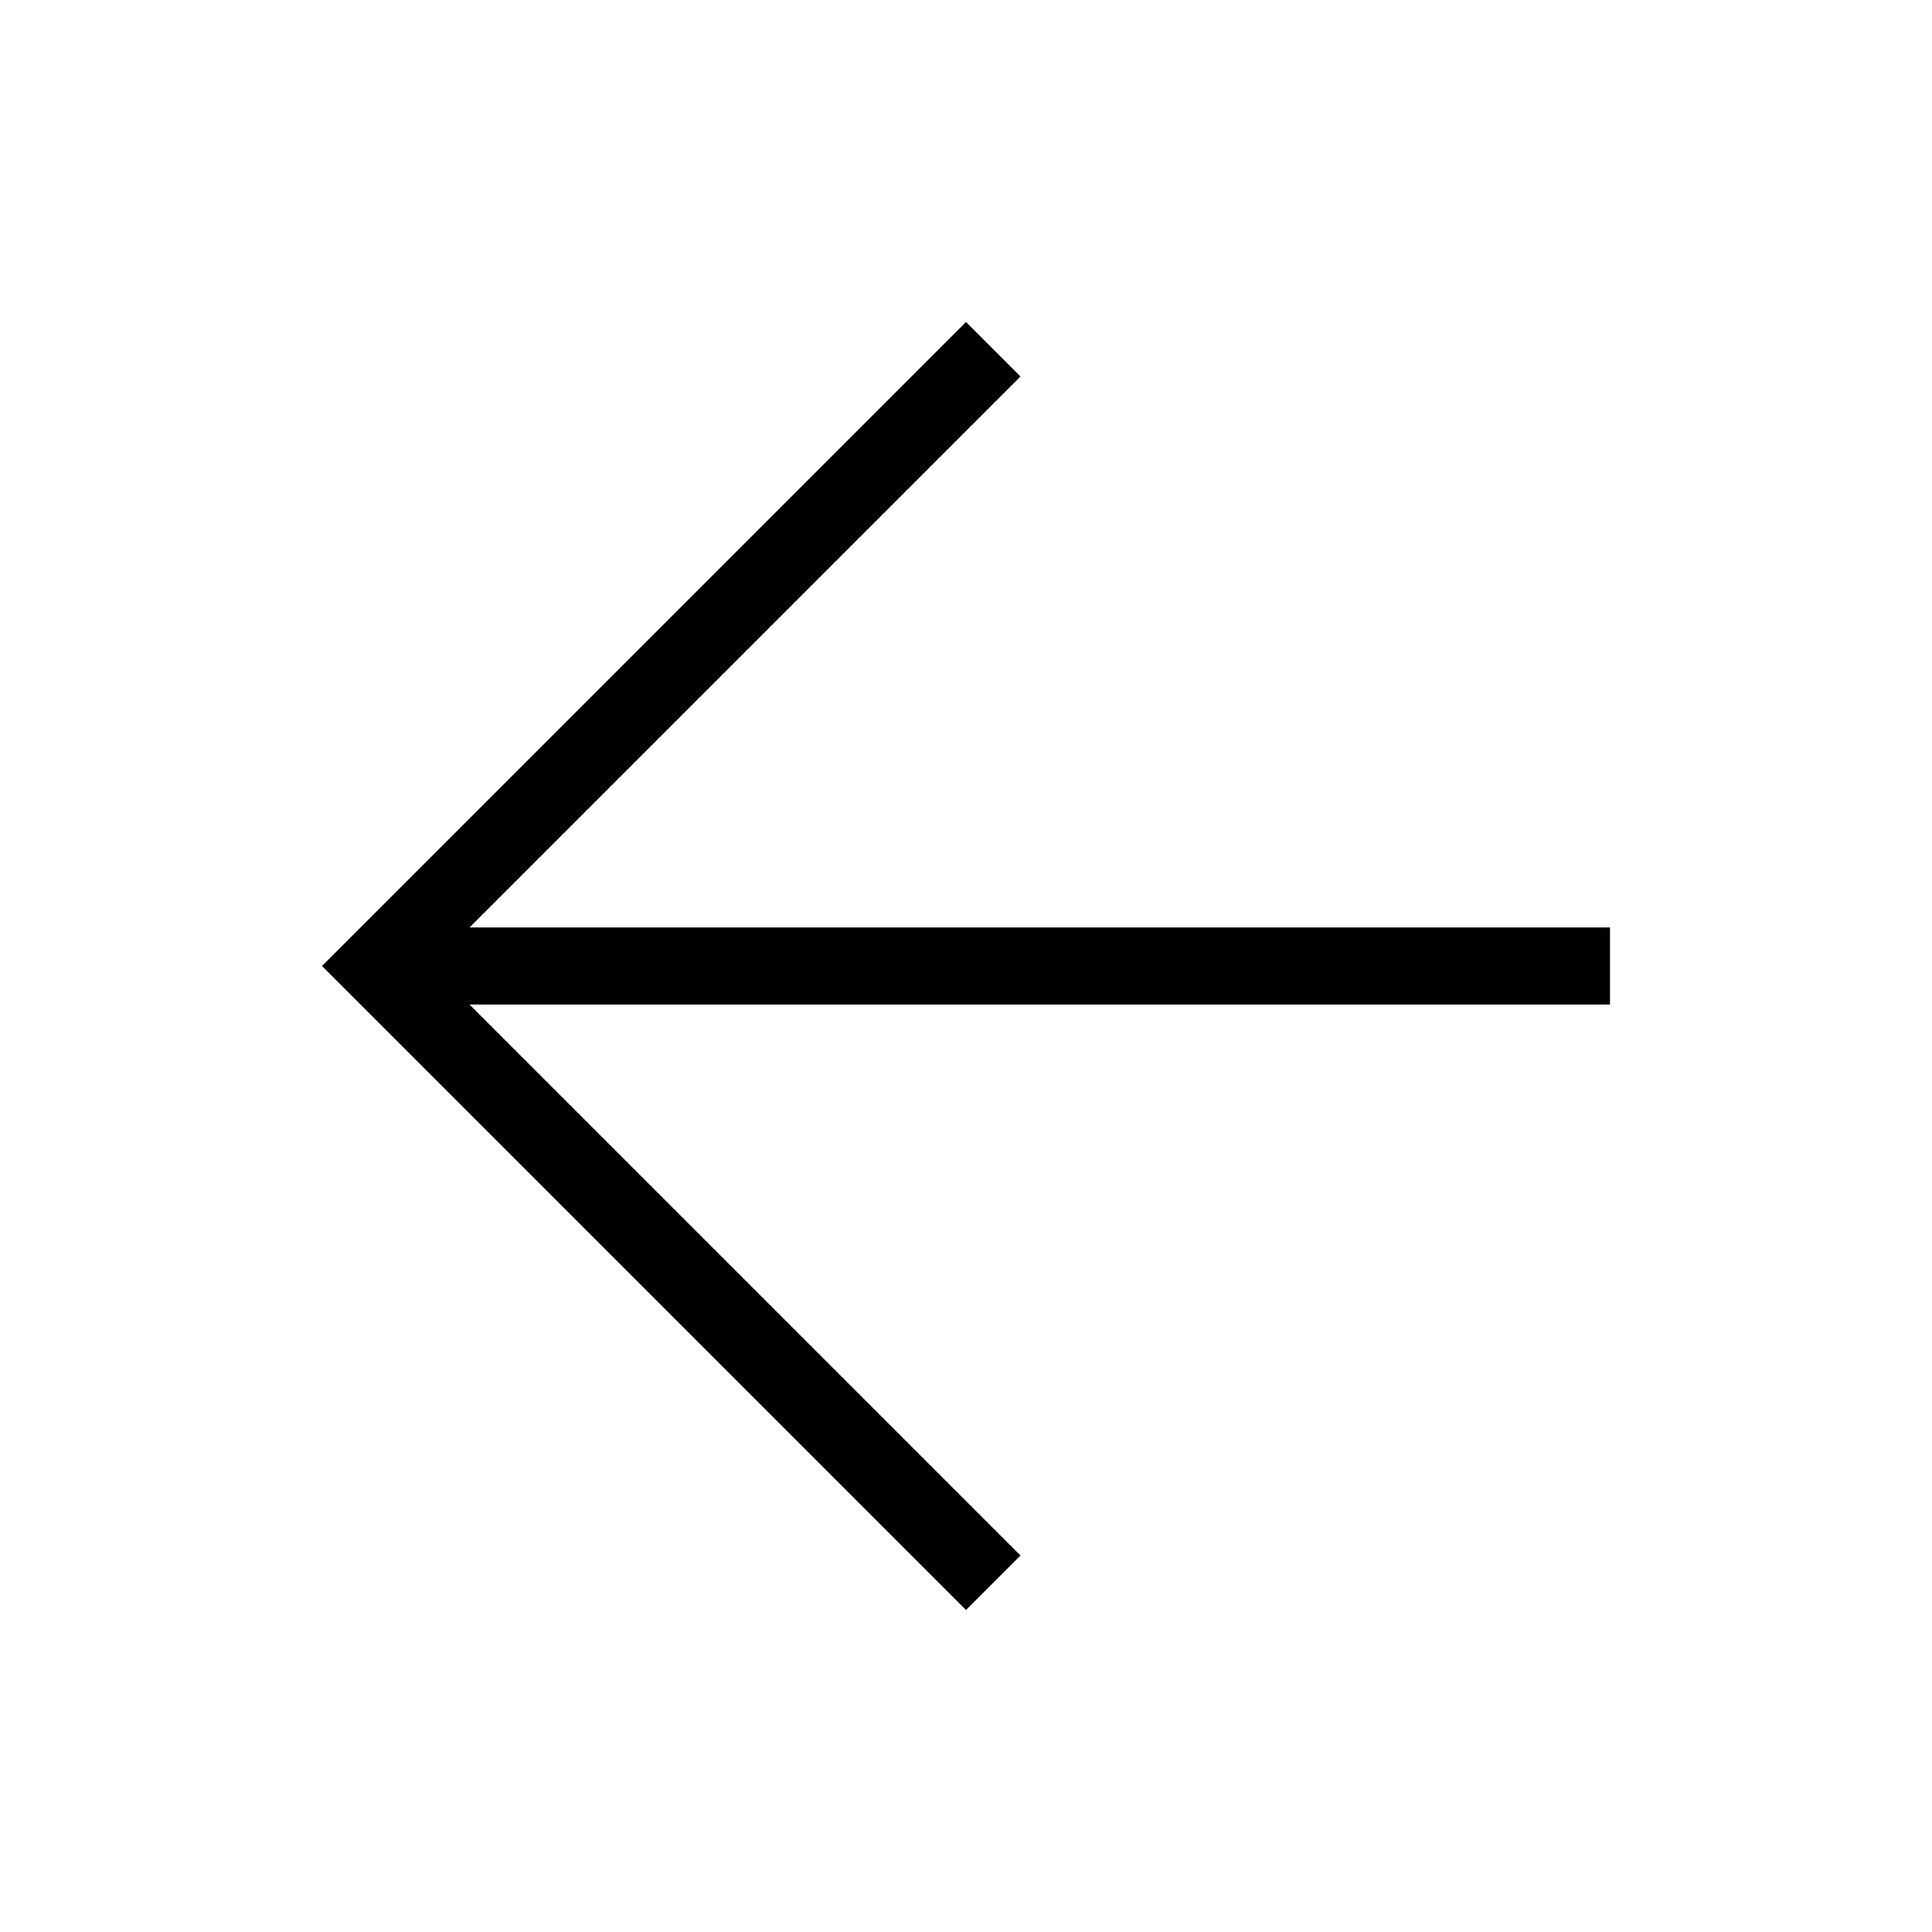 <svg class="slider-spot-universe-pagers-item__icon" aria-hidden="true" width="20" height="20" viewBox="0 0 24 24" xmlns="http://www.w3.org/2000/svg" fill="inherit" stroke="inherit"><path d="M12 4l-8 8 8 8 .677-.677-6.844-6.844H20v-.958H5.833l6.844-6.844L12 4z"></path></svg>